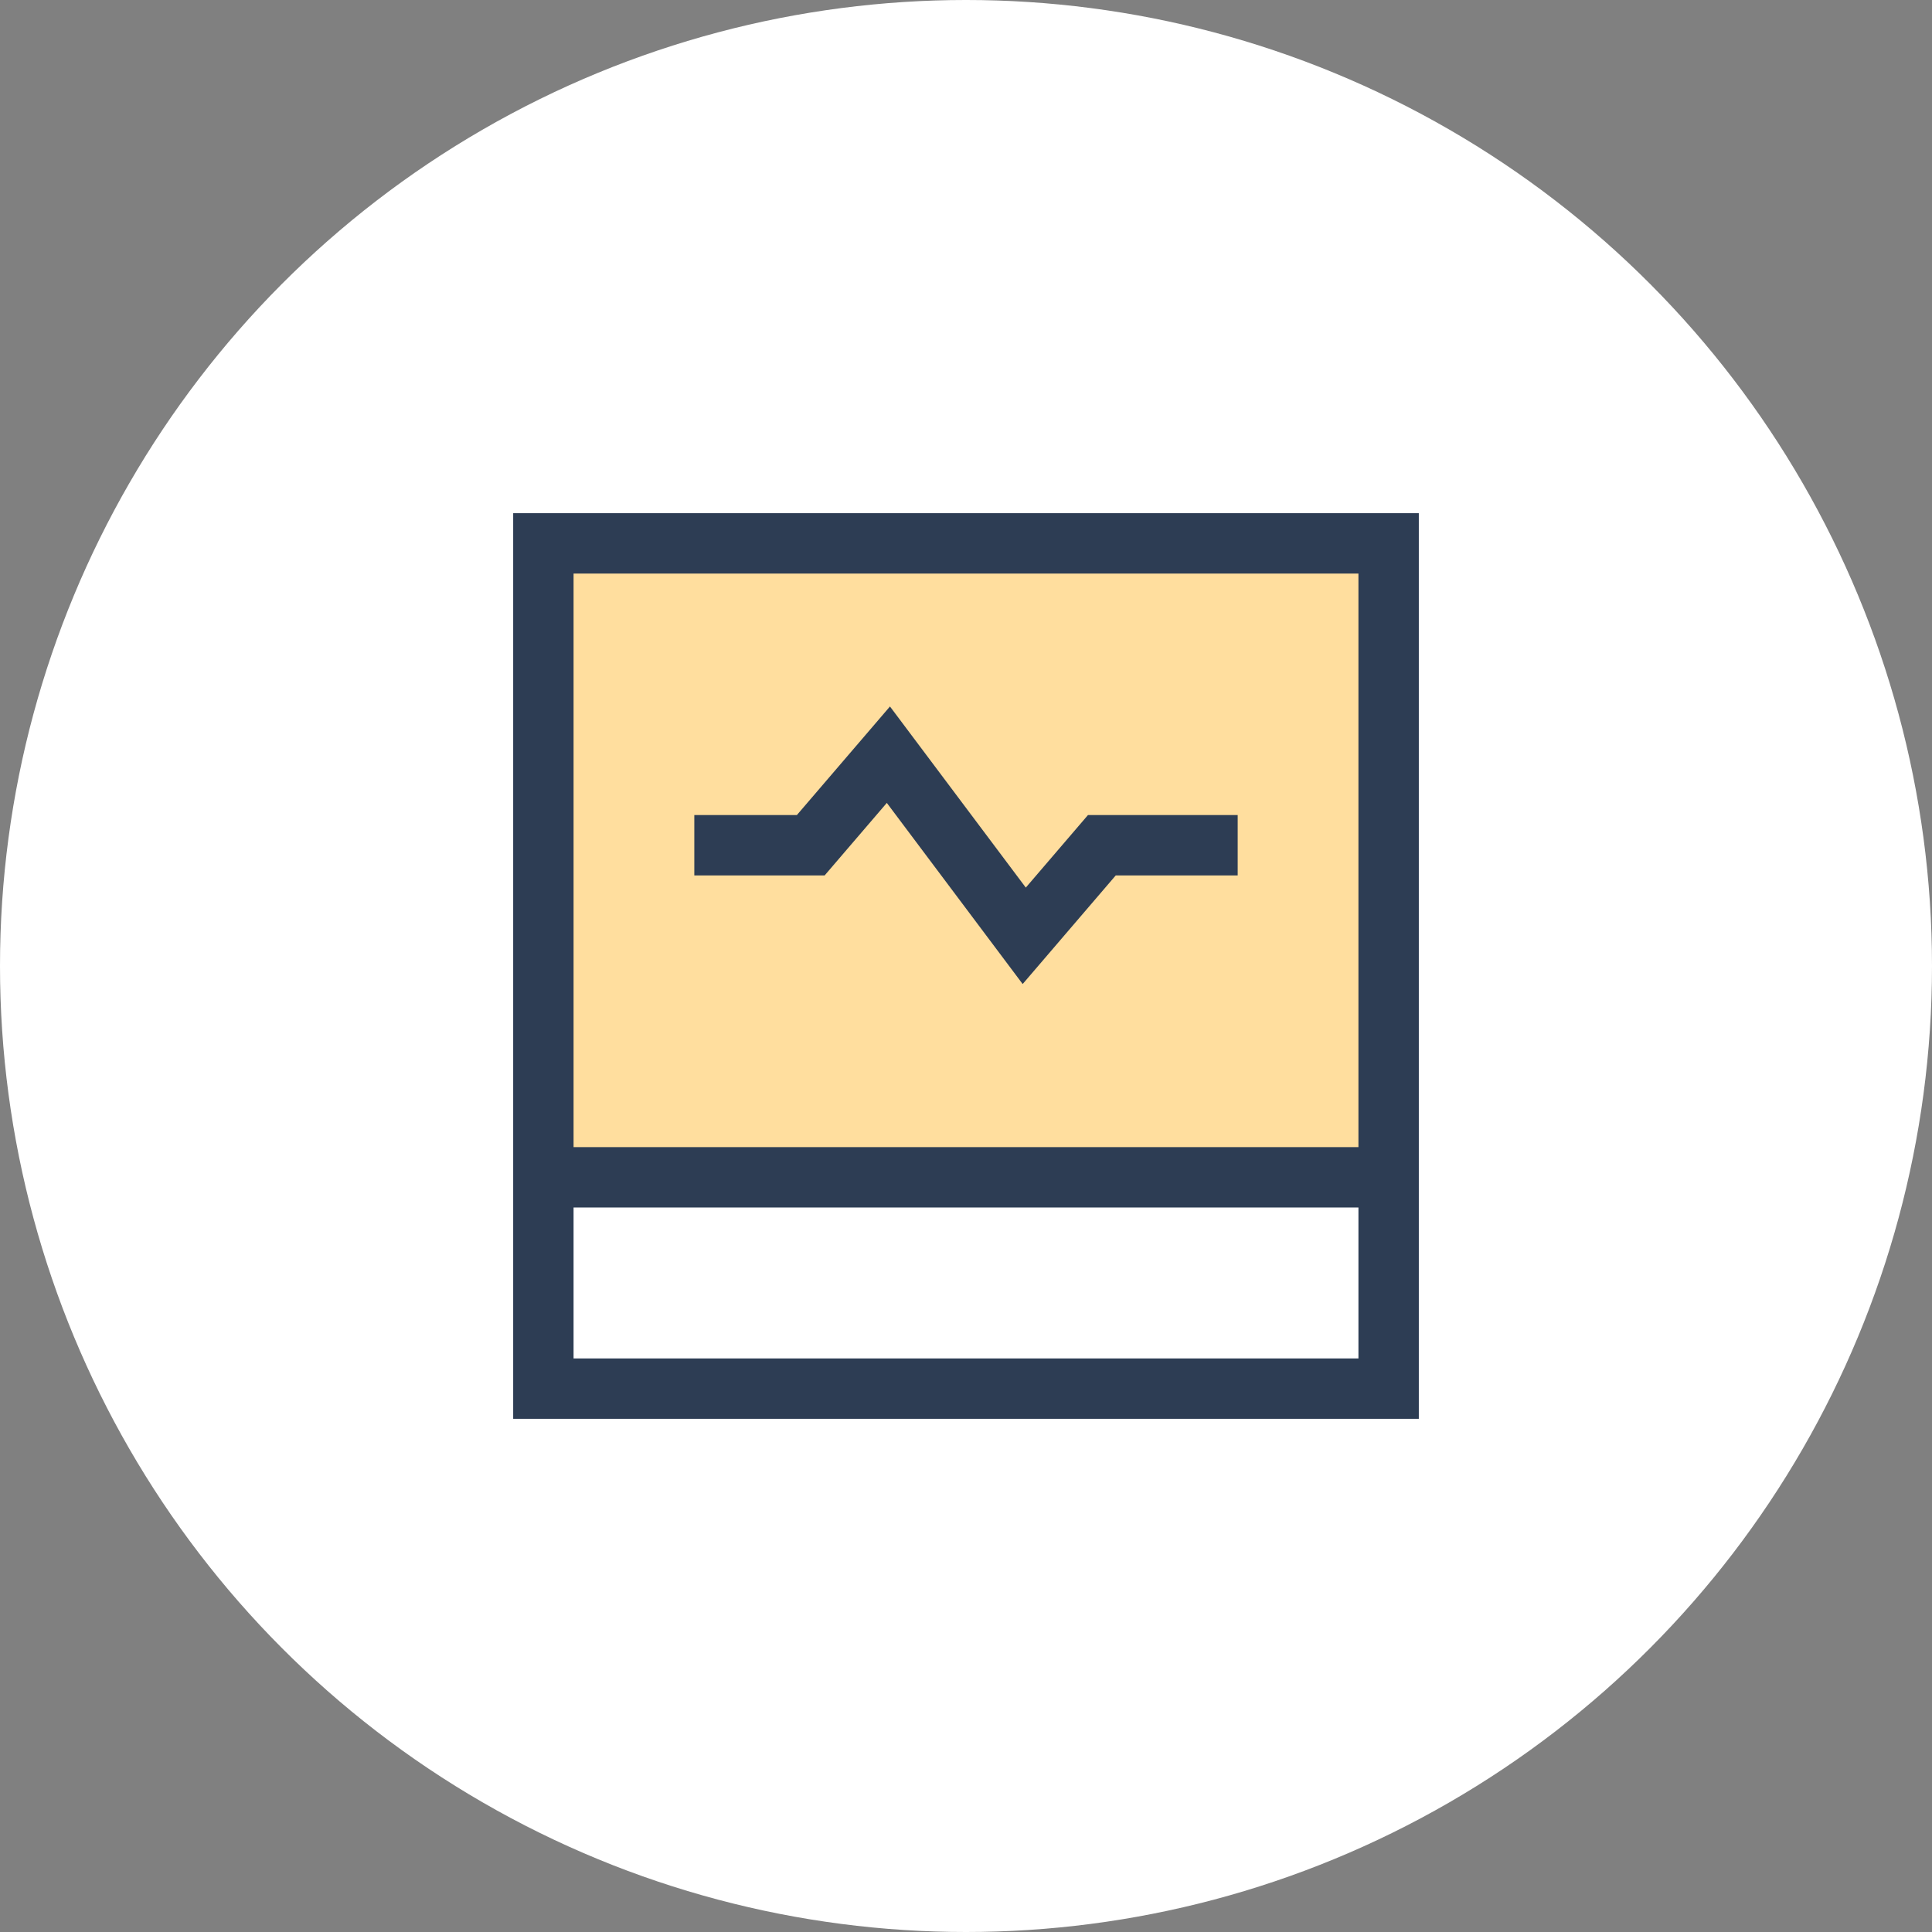 <svg width="64" height="64" viewBox="0 0 64 64" fill="none" xmlns="http://www.w3.org/2000/svg">
<rect x="0" y="0" width="64" height="64" fill="#808080" stroke="none"/>
<circle cx="32" cy="32" r="32" fill="white"/>
<path d="M46 18H18V46H46V18Z" fill="#FFDE9E"/>
<path d="M46 39H18V46H46V39Z" fill="white"/>
<path d="M23 28H26.857L29.429 25L33.929 31L36.5 28H41" stroke="#2D3D54" stroke-width="2" stroke-miterlimit="10"/>
<path d="M18 39H46" stroke="#2D3D54" stroke-width="2"/>
<path d="M46 18H18V46H46V18Z" stroke="#2D3D54" stroke-width="2" stroke-miterlimit="10" stroke-linecap="square"/>
</svg>

